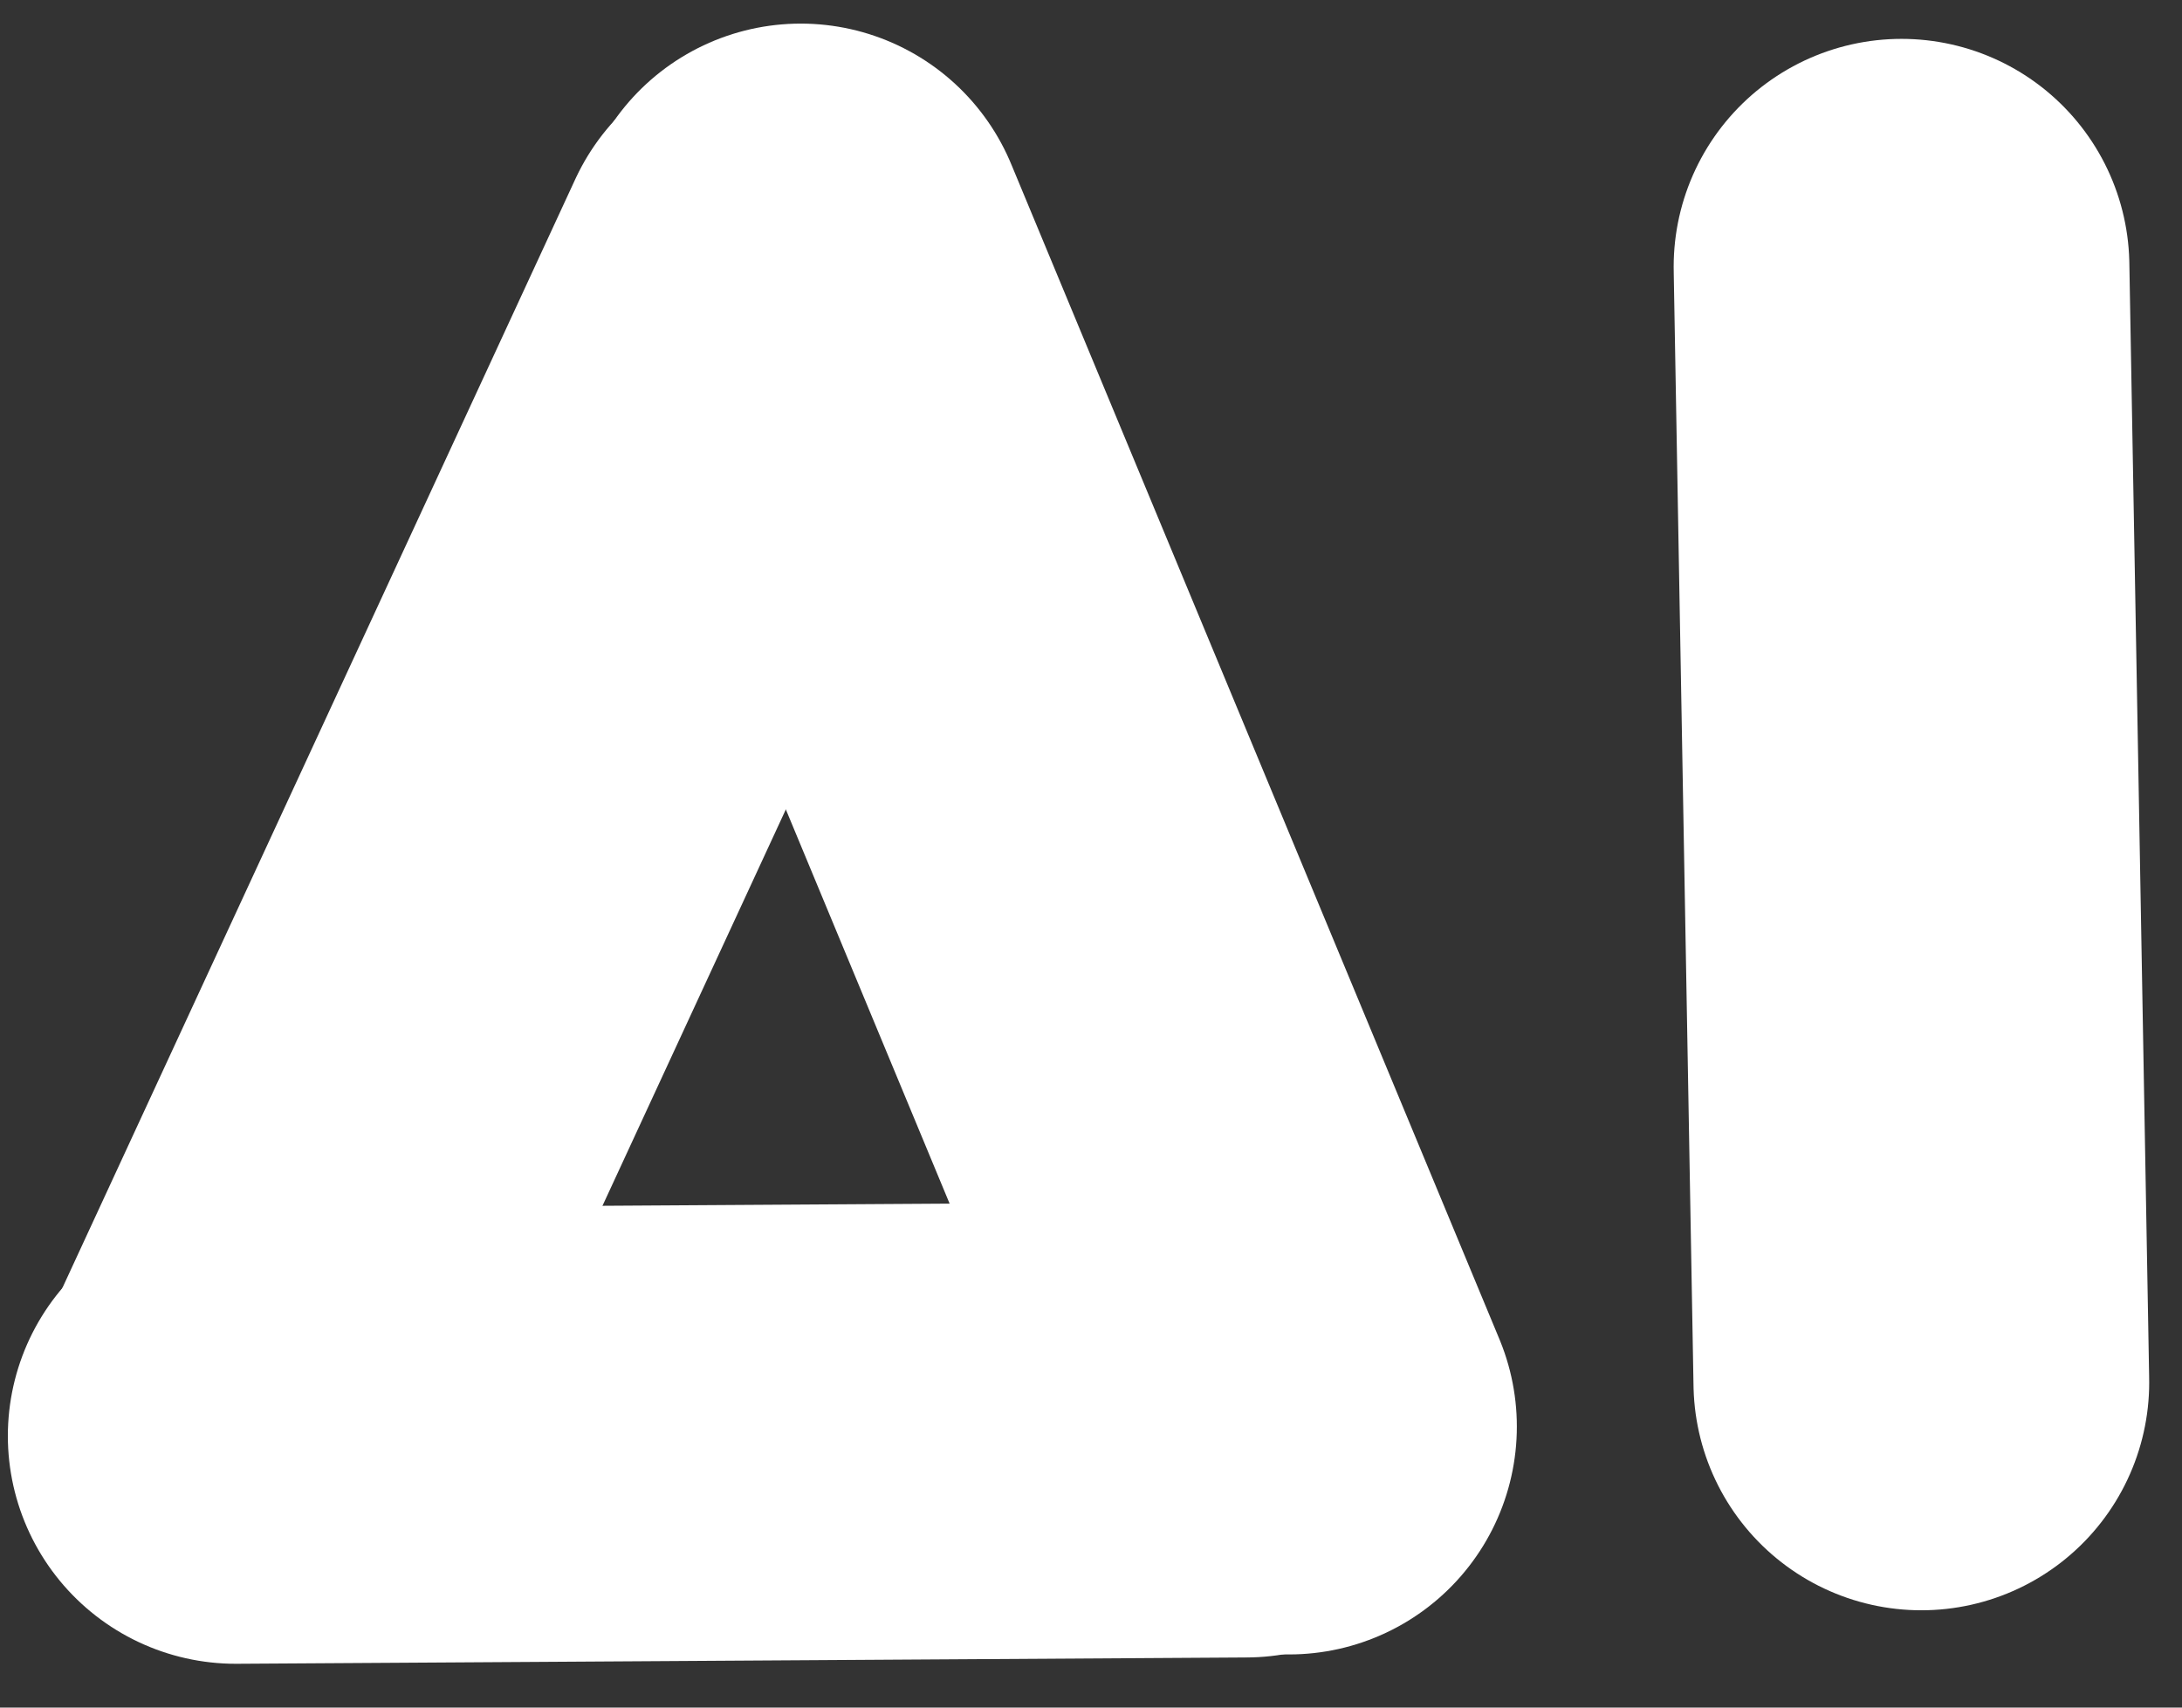 <svg width="46" height="36" viewBox="0 0 46 36" fill="none" xmlns="http://www.w3.org/2000/svg">
<rect x="0" y="0" width="46" height="36" fill="#333333" stroke="none"/>
<g clip-path="url(#clip0_877_4)">
<path d="M16.489 5.791L5.226 30.14" stroke="white" stroke-width="9.607" stroke-linecap="round"/>
<path d="M26.262 30.14L4.969 30.273" stroke="white" stroke-width="9.607" stroke-linecap="round"/>
<path d="M16.881 5.301L27.174 30.076" stroke="white" stroke-width="9.607" stroke-linecap="round"/>
<path d="M40.505 29.145L40.087 5.623" stroke="white" stroke-width="9.607" stroke-linecap="round"/>
</g>
<defs>
<clipPath id="clip0_877_4">
<rect width="45.622" height="35.389" fill="white"/>
</clipPath>
</defs>
</svg>

